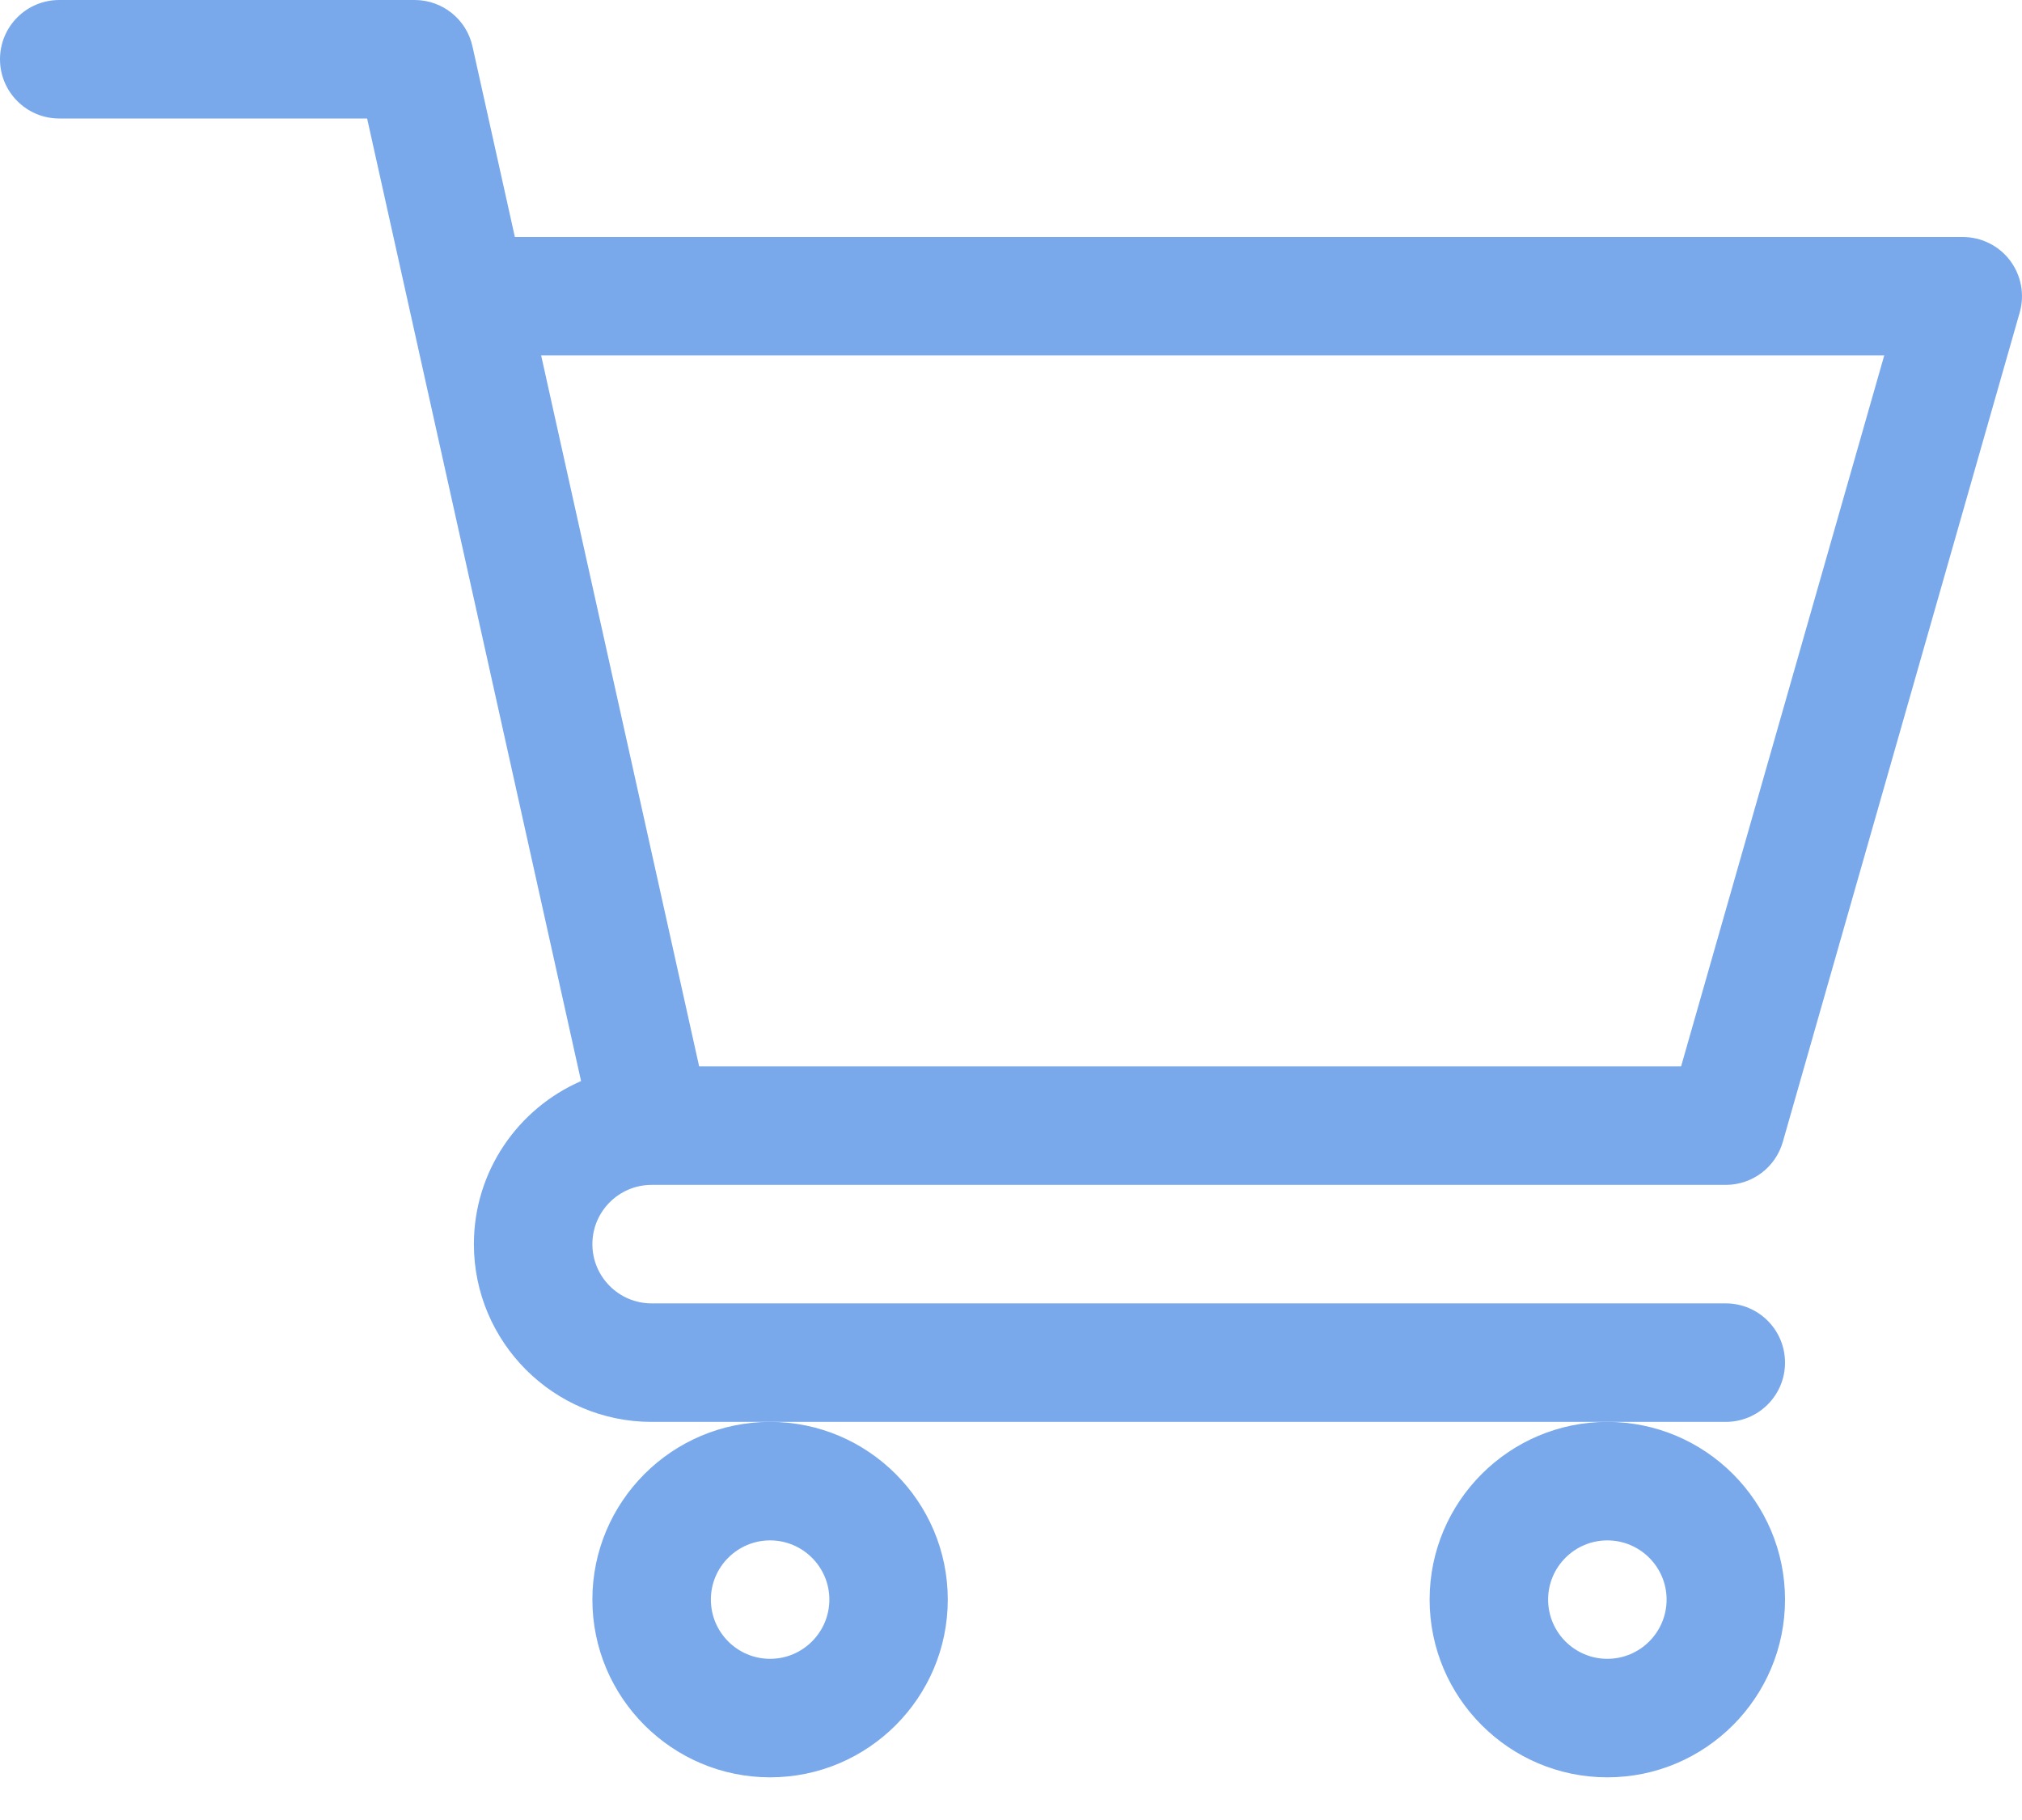 <svg width="30" height="27" viewBox="0 0 30 27" fill="none" xmlns="http://www.w3.org/2000/svg">
<path d="M9.666 17.578H9.667C9.668 17.578 9.669 17.578 9.671 17.578H25.605C25.998 17.578 26.343 17.318 26.451 16.941L29.966 4.636C30.042 4.371 29.989 4.086 29.823 3.865C29.657 3.645 29.397 3.516 29.121 3.516H7.639L7.01 0.688C6.921 0.286 6.564 0 6.152 0H0.879C0.393 0 0 0.393 0 0.879C0 1.364 0.393 1.758 0.879 1.758H5.447C5.559 2.259 8.454 15.288 8.621 16.038C7.687 16.444 7.031 17.375 7.031 18.457C7.031 19.911 8.214 21.094 9.668 21.094H25.605C26.091 21.094 26.484 20.7 26.484 20.215C26.484 19.729 26.091 19.336 25.605 19.336H9.668C9.183 19.336 8.789 18.942 8.789 18.457C8.789 17.973 9.182 17.579 9.666 17.578ZM27.956 5.273L24.942 15.82H10.373L8.029 5.273H27.956Z" fill="#79A9EB"/>
<path d="M8.789 23.73C8.789 25.184 9.972 26.367 11.426 26.367C12.88 26.367 14.062 25.184 14.062 23.73C14.062 22.277 12.88 21.094 11.426 21.094C9.972 21.094 8.789 22.277 8.789 23.73ZM11.426 22.852C11.91 22.852 12.305 23.246 12.305 23.73C12.305 24.215 11.91 24.609 11.426 24.609C10.941 24.609 10.547 24.215 10.547 23.73C10.547 23.246 10.941 22.852 11.426 22.852Z" fill="#79A9EB"/>
<path d="M21.211 23.73C21.211 25.184 22.394 26.367 23.848 26.367C25.302 26.367 26.484 25.184 26.484 23.73C26.484 22.277 25.302 21.094 23.848 21.094C22.394 21.094 21.211 22.277 21.211 23.73ZM23.848 22.852C24.332 22.852 24.727 23.246 24.727 23.73C24.727 24.215 24.332 24.609 23.848 24.609C23.363 24.609 22.969 24.215 22.969 23.73C22.969 23.246 23.363 22.852 23.848 22.852Z" fill="#79A9EB"/>
</svg>
